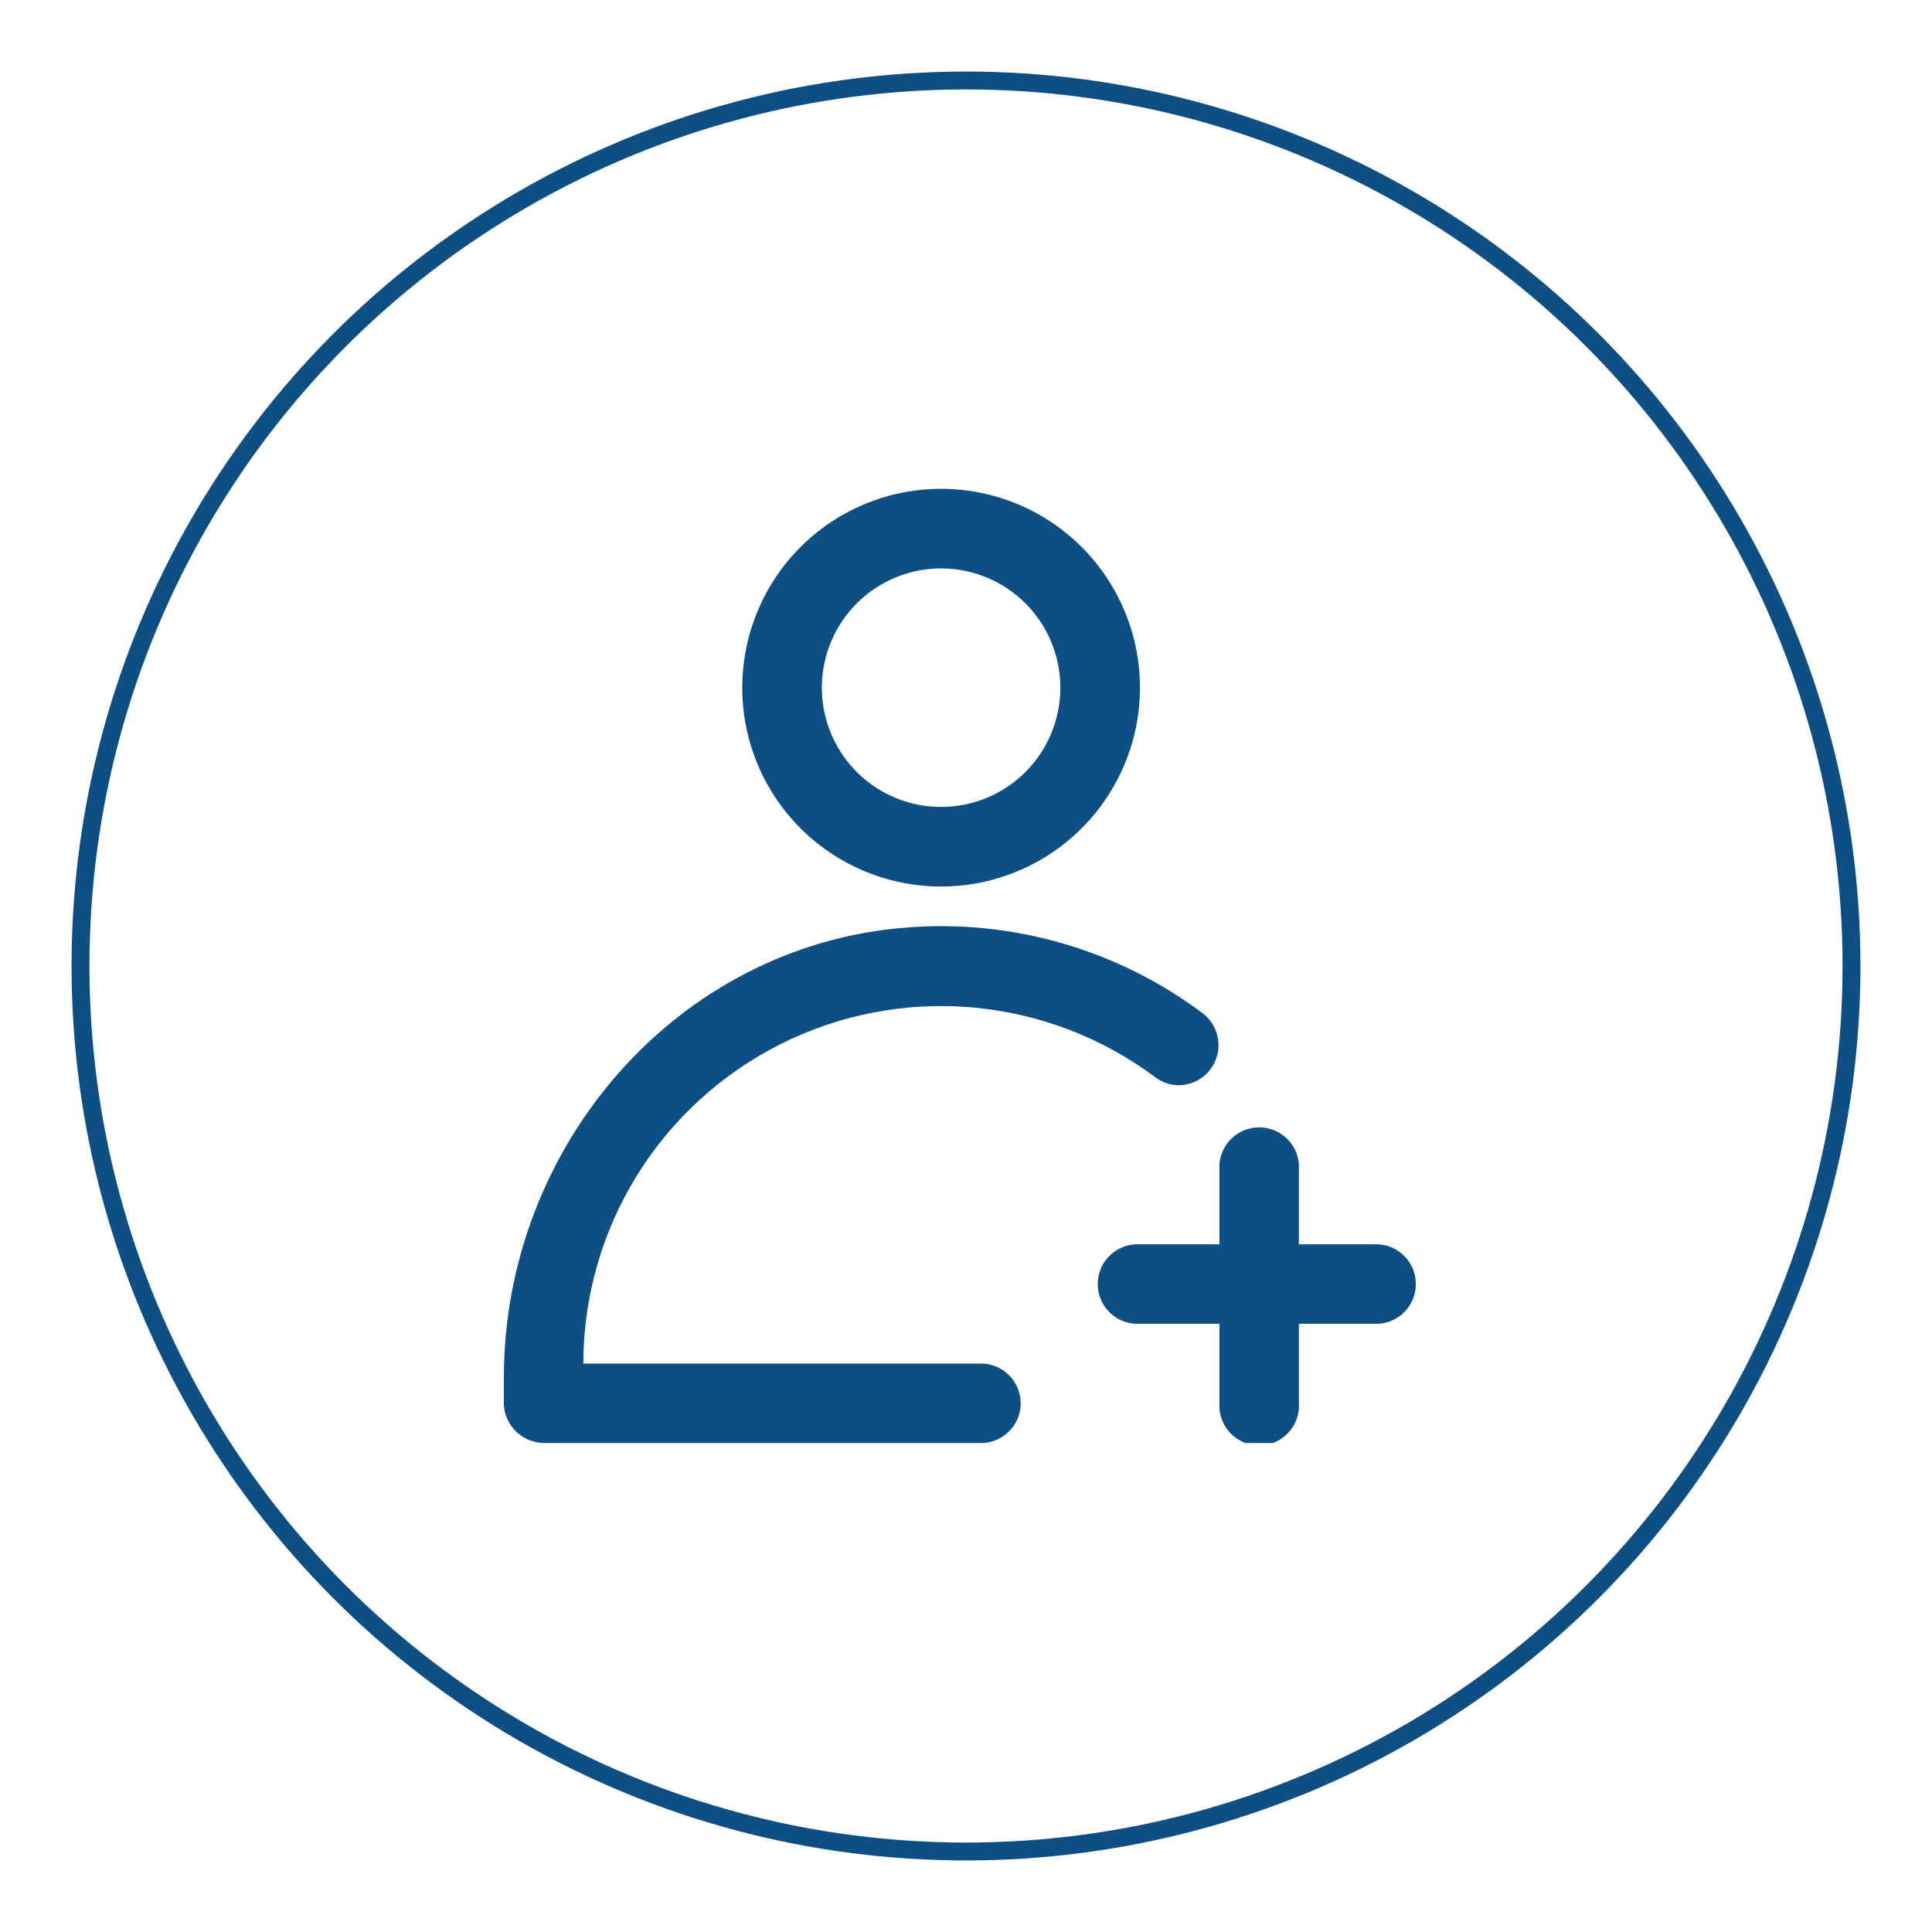 <svg width="108" height="108" viewBox="0 0 108 108" fill="none" xmlns="http://www.w3.org/2000/svg">
<g filter="url(#filter0_d_1_112)">
<circle cx="54" cy="50" r="49.5" fill="white" stroke="#0D4E84"/>
<g clip-path="url(#clip0_1_112)">
<path d="M63.725 70H68.167V74.442C68.148 74.745 68.192 75.049 68.295 75.334C68.398 75.62 68.559 75.881 68.767 76.102C68.975 76.323 69.226 76.5 69.505 76.62C69.784 76.741 70.084 76.803 70.388 76.803C70.691 76.803 70.992 76.741 71.27 76.62C71.549 76.5 71.8 76.323 72.008 76.102C72.216 75.881 72.377 75.62 72.48 75.334C72.583 75.049 72.627 74.745 72.609 74.442V70H77.058C77.624 69.965 78.155 69.716 78.543 69.304C78.931 68.891 79.147 68.346 79.147 67.779C79.147 67.213 78.931 66.668 78.543 66.255C78.155 65.842 77.624 65.593 77.058 65.558H72.609V61.108C72.574 60.543 72.325 60.012 71.912 59.624C71.499 59.236 70.954 59.02 70.388 59.02C69.821 59.02 69.276 59.236 68.863 59.624C68.451 60.012 68.201 60.543 68.167 61.108V65.558H63.725C63.422 65.54 63.118 65.584 62.833 65.687C62.547 65.79 62.286 65.951 62.065 66.159C61.843 66.367 61.667 66.618 61.547 66.896C61.426 67.175 61.364 67.476 61.364 67.779C61.364 68.083 61.426 68.383 61.547 68.662C61.667 68.941 61.843 69.192 62.065 69.4C62.286 69.608 62.547 69.769 62.833 69.872C63.118 69.975 63.422 70.019 63.725 70Z" fill="#0D4E84"/>
<path d="M52.609 45.558C50.41 45.558 48.261 44.906 46.432 43.685C44.604 42.463 43.179 40.727 42.338 38.696C41.497 36.665 41.277 34.429 41.706 32.273C42.135 30.117 43.193 28.136 44.748 26.581C46.303 25.026 48.283 23.968 50.44 23.539C52.596 23.11 54.831 23.33 56.863 24.171C58.894 25.013 60.63 26.438 61.852 28.266C63.073 30.094 63.725 32.243 63.725 34.442C63.723 37.389 62.551 40.216 60.467 42.3C58.383 44.384 55.556 45.556 52.609 45.558ZM52.609 27.775C51.29 27.775 50.001 28.166 48.905 28.899C47.809 29.631 46.954 30.672 46.449 31.89C45.945 33.109 45.813 34.449 46.07 35.742C46.327 37.036 46.962 38.223 47.895 39.156C48.827 40.088 50.015 40.723 51.308 40.98C52.601 41.237 53.942 41.105 55.16 40.601C56.378 40.096 57.419 39.242 58.152 38.145C58.884 37.049 59.275 35.76 59.275 34.442C59.275 32.674 58.573 30.978 57.323 29.728C56.072 28.477 54.377 27.775 52.609 27.775Z" fill="#0D4E84"/>
<path d="M54.834 72.225H32.608C32.611 68.516 33.645 64.882 35.594 61.727C37.544 58.572 40.332 56.021 43.648 54.359C46.963 52.698 50.675 51.991 54.369 52.317C58.063 52.644 61.594 53.991 64.567 56.208C64.947 56.501 65.412 56.661 65.892 56.667C66.362 56.663 66.818 56.511 67.197 56.234C67.576 55.956 67.859 55.566 68.004 55.12C68.15 54.673 68.151 54.192 68.008 53.744C67.865 53.297 67.586 52.905 67.209 52.625C62.459 49.075 56.578 47.377 50.667 47.85C37.817 48.85 28.167 60.108 28.167 73V74.167C28.137 74.48 28.172 74.795 28.27 75.094C28.367 75.392 28.525 75.667 28.734 75.902C28.943 76.137 29.198 76.326 29.483 76.457C29.768 76.589 30.078 76.66 30.392 76.667H54.834C55.424 76.667 55.99 76.432 56.407 76.015C56.824 75.598 57.059 75.032 57.059 74.442C57.056 73.853 56.821 73.289 56.404 72.874C55.987 72.458 55.422 72.225 54.834 72.225Z" fill="#0D4E84"/>
</g>
</g>
<defs>
<filter id="filter0_d_1_112" x="0" y="0" width="108" height="108" filterUnits="userSpaceOnUse" color-interpolation-filters="sRGB">
<feFlood flood-opacity="0" result="BackgroundImageFix"/>
<feColorMatrix in="SourceAlpha" type="matrix" values="0 0 0 0 0 0 0 0 0 0 0 0 0 0 0 0 0 0 127 0" result="hardAlpha"/>
<feOffset dy="4"/>
<feGaussianBlur stdDeviation="2"/>
<feComposite in2="hardAlpha" operator="out"/>
<feColorMatrix type="matrix" values="0 0 0 0 0 0 0 0 0 0 0 0 0 0 0 0 0 0 0.25 0"/>
<feBlend mode="normal" in2="BackgroundImageFix" result="effect1_dropShadow_1_112"/>
<feBlend mode="normal" in="SourceGraphic" in2="effect1_dropShadow_1_112" result="shape"/>
</filter>
<clipPath id="clip0_1_112">
<rect width="51.108" height="53.333" fill="white" transform="translate(28.167 23.333)"/>
</clipPath>
</defs>
</svg>
